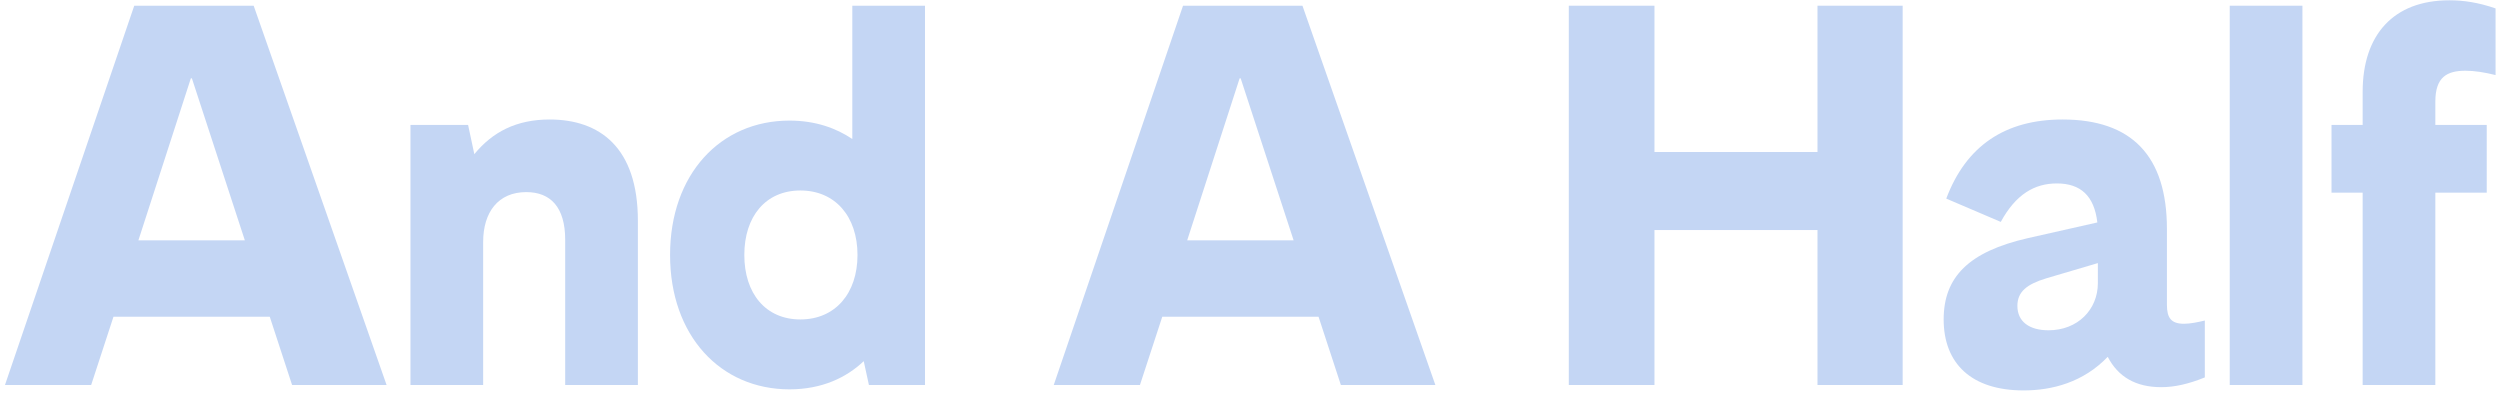 <svg width="248" height="39" viewBox="0 0 248 39" fill="none" xmlns="http://www.w3.org/2000/svg">
<path d="M13.317 0.566H25.164L38.349 38.192H28.975L26.76 31.42H11.257L9.043 38.192H0.493L13.317 0.566ZM24.288 23.841L19.035 7.769H18.932L13.729 23.841H24.288Z" fill="#C4D6F4"/>
<path d="M40.718 12.392H46.435L47.053 15.294C48.856 13.091 51.225 11.854 54.522 11.854C59.466 11.854 63.278 14.596 63.278 21.906V38.193H56.067V23.787C56.067 20.562 54.625 19.057 52.204 19.057C49.423 19.057 47.929 21.046 47.929 24.002V38.193H40.718L40.718 12.392Z" fill="#C4D6F4"/>
<path d="M66.471 25.292C66.471 17.283 71.467 11.962 78.317 11.962C80.892 11.962 82.952 12.714 84.549 13.789V0.566H91.76V38.192H86.197L85.682 35.827C83.983 37.44 81.562 38.623 78.317 38.623C71.467 38.623 66.471 33.301 66.471 25.292ZM79.398 31.689C82.85 31.689 85.064 29.109 85.064 25.292C85.064 21.476 82.85 18.896 79.398 18.896C75.948 18.896 73.836 21.476 73.836 25.292C73.836 29.109 75.948 31.689 79.398 31.689Z" fill="#C4D6F4"/>
<path d="M117.357 0.566H129.203L142.388 38.192H133.014L130.8 31.42H115.297L113.082 38.192H104.532L117.357 0.566ZM128.327 23.841L123.074 7.769H122.971L117.769 23.841H128.327Z" fill="#C4D6F4"/>
<path d="M155.625 0.566H164.123V15.079H180.296V0.566H188.743V38.192H180.296V22.82H164.123V38.192H155.625V0.566Z" fill="#C4D6F4"/>
<path d="M192.811 31.689C192.811 27.496 195.283 24.97 201.155 23.626L208.057 22.067C207.748 19.433 206.409 18.197 204.039 18.197C201.825 18.197 199.97 19.272 198.477 22.013L193.069 19.702C195.026 14.488 198.889 11.854 204.606 11.854C211.456 11.854 214.959 15.456 214.959 22.712V30.237C214.959 31.527 215.371 32.118 216.658 32.118C217.276 32.118 218.049 31.957 218.718 31.796V37.44C217.122 38.085 215.731 38.407 214.392 38.407C211.868 38.407 210.117 37.386 209.087 35.397C206.666 37.924 203.576 38.73 200.743 38.73C195.541 38.73 192.811 36.042 192.811 31.688L192.811 31.689ZM203.215 32.764C206.099 32.764 208.108 30.721 208.108 28.087V26.099L203.009 27.604C201.052 28.195 200.125 28.947 200.125 30.345C200.125 31.904 201.309 32.764 203.215 32.764L203.215 32.764Z" fill="#C4D6F4"/>
<path d="M221.19 0.566H228.401V38.192H221.19V0.566Z" fill="#C4D6F4"/>
<path d="M242.977 0.029C244.367 0.029 245.861 0.244 247.56 0.835V7.447C246.479 7.178 245.5 7.017 244.573 7.017C242.719 7.017 241.586 7.662 241.586 10.08V12.392H246.685V19.111H241.586V38.192H234.375V19.111H231.285V12.392H234.375V9.113C234.375 3.469 237.414 0.029 242.976 0.029L242.977 0.029Z" fill="#C4D6F4"/>
</svg>
